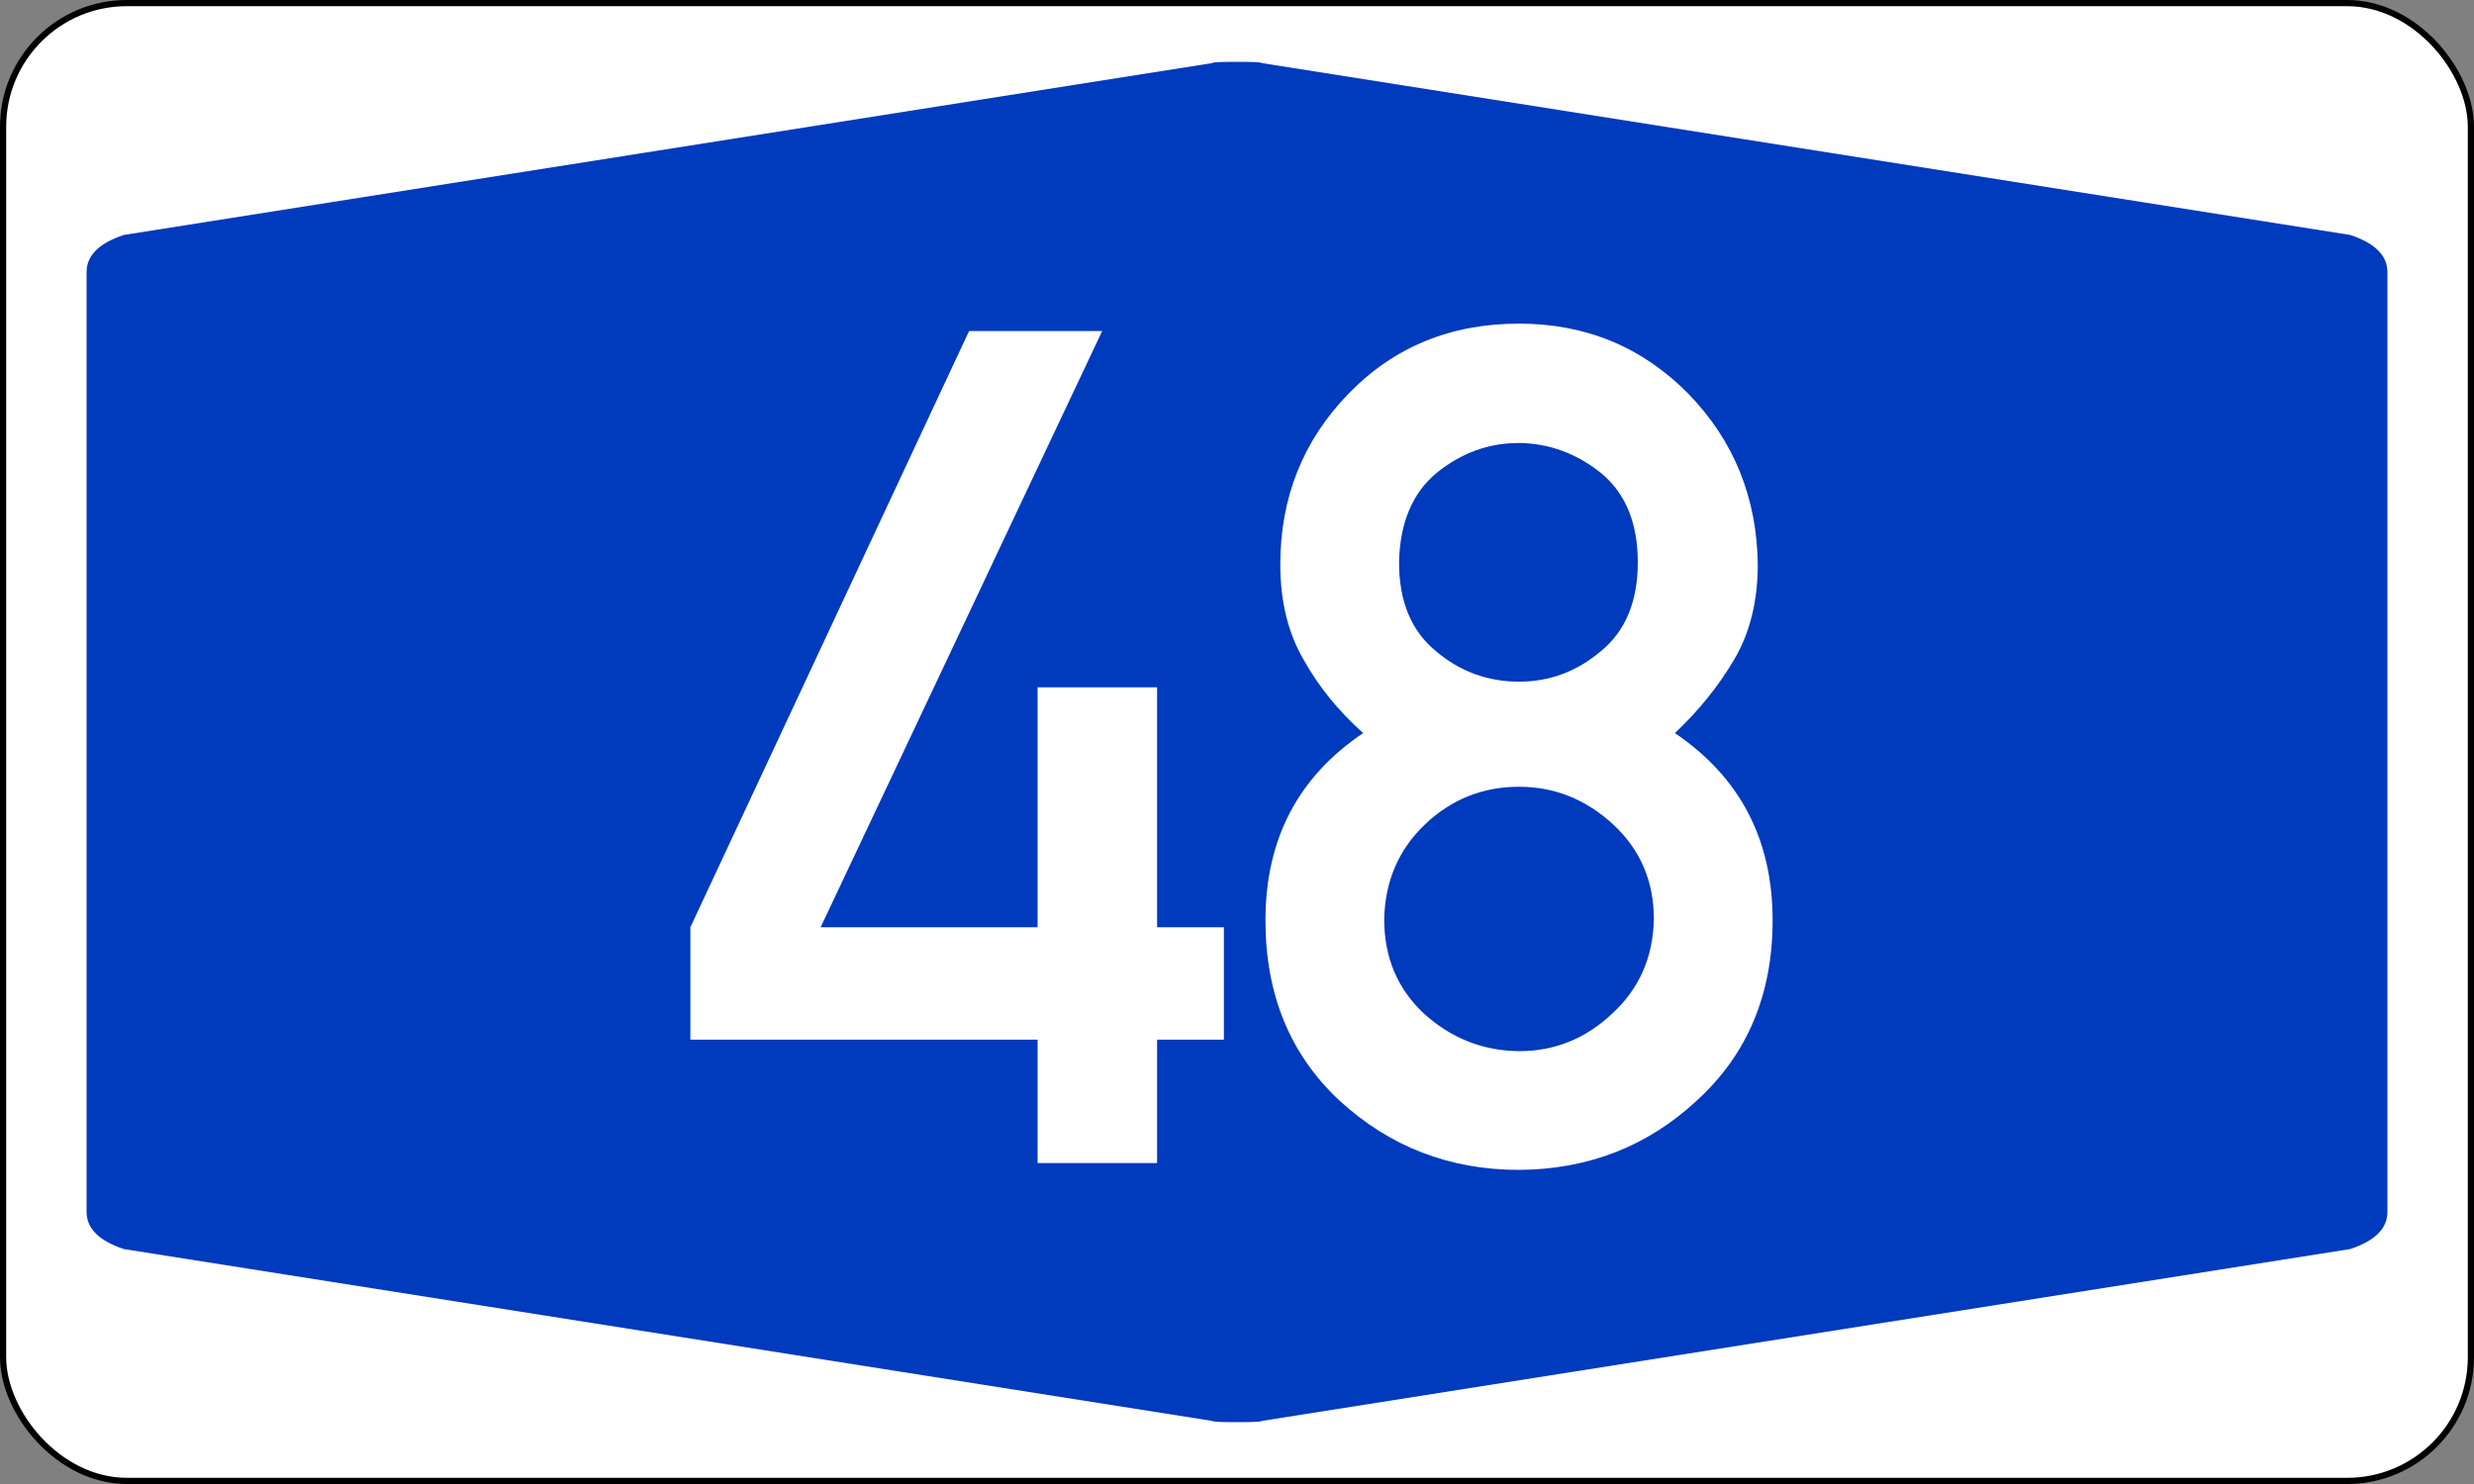<?xml version="1.0" encoding="UTF-8" standalone="no"?>
<!DOCTYPE svg PUBLIC "-//W3C//DTD SVG 1.1//EN" "http://www.w3.org/Graphics/SVG/1.1/DTD/svg11.dtd">
<svg xmlns:svg="http://www.w3.org/2000/svg" xmlns="http://www.w3.org/2000/svg" version="1.1"
	width="400px" height="240px" viewBox="0 0 200 120">
	<rect x="0" y="0" width="200" height="120" fill="#808080" stroke="none"/>
	<defs />
	<rect id="border" x="0.25" y="0.25" rx="10" ry="10" width="199.5" height="119.5" style="fill :#FFFFFF;stroke :#000000;stroke-width :0.50" />
	<path id="blueback" style="fill :#003ABD; stroke :none;" d="M 7,60 7,22 Q 7,20 10,19 L 98,5.1 Q 98,5 100,5 102,5 102,5.1 L 190,19 Q 193,20 193,22 L 193,98 Q 193,100 190,101 L 102,114.9 Q 102,115 100,115 98,115 98,114.9 L 10,101 Q 7,100 7,98" />
	<path id="Nr48" style="fill :#FFFFFF; fill-rule :evenodd; stroke :none;" d="M 55.81,84.07 V 74.98 L 78.34,26.77 H 89.1 L 66.34,74.98 H 83.88 V 55.58 H 93.54 V 74.98 H 98.94 V 84.07 H 93.54 V 94.05 H 83.88 V 84.07 H 55.81 z M 113.1,45.47 Q 113.1,50.23 116.1,52.67 119,55.12 122.8,55.12 126.5,55.12 129.4,52.67 132.4,50.23 132.4,45.47 132.4,40.76 129.5,38.31 126.5,35.87 122.8,35.82 119.1,35.82 116.1,38.27 113.2,40.71 113.1,45.47 z M 102.3,74.42 Q 102.3,64.59 110.2,59.28 107.2,56.6 105.4,53.37 103.5,50.13 103.5,45.65 103.5,37.53 109,31.85 114.5,26.17 122.8,26.17 130.9,26.17 136.5,31.85 142,37.53 142.1,45.65 142.1,50.09 140.2,53.32 138.3,56.55 135.4,59.28 143.3,64.63 143.3,74.42 143.3,83.38 137.2,88.97 131.2,94.55 122.8,94.6 114.4,94.6 108.3,89.01 102.3,83.43 102.3,74.42 z M 111.9,74.33 Q 111.9,78.95 115.1,81.95 118.4,84.95 122.8,85 127.1,85 130.3,81.99 133.6,78.99 133.7,74.33 133.7,69.71 130.4,66.66 127.1,63.62 122.8,63.62 118.4,63.62 115.2,66.66 112,69.71 111.9,74.33 z" />
</svg>
